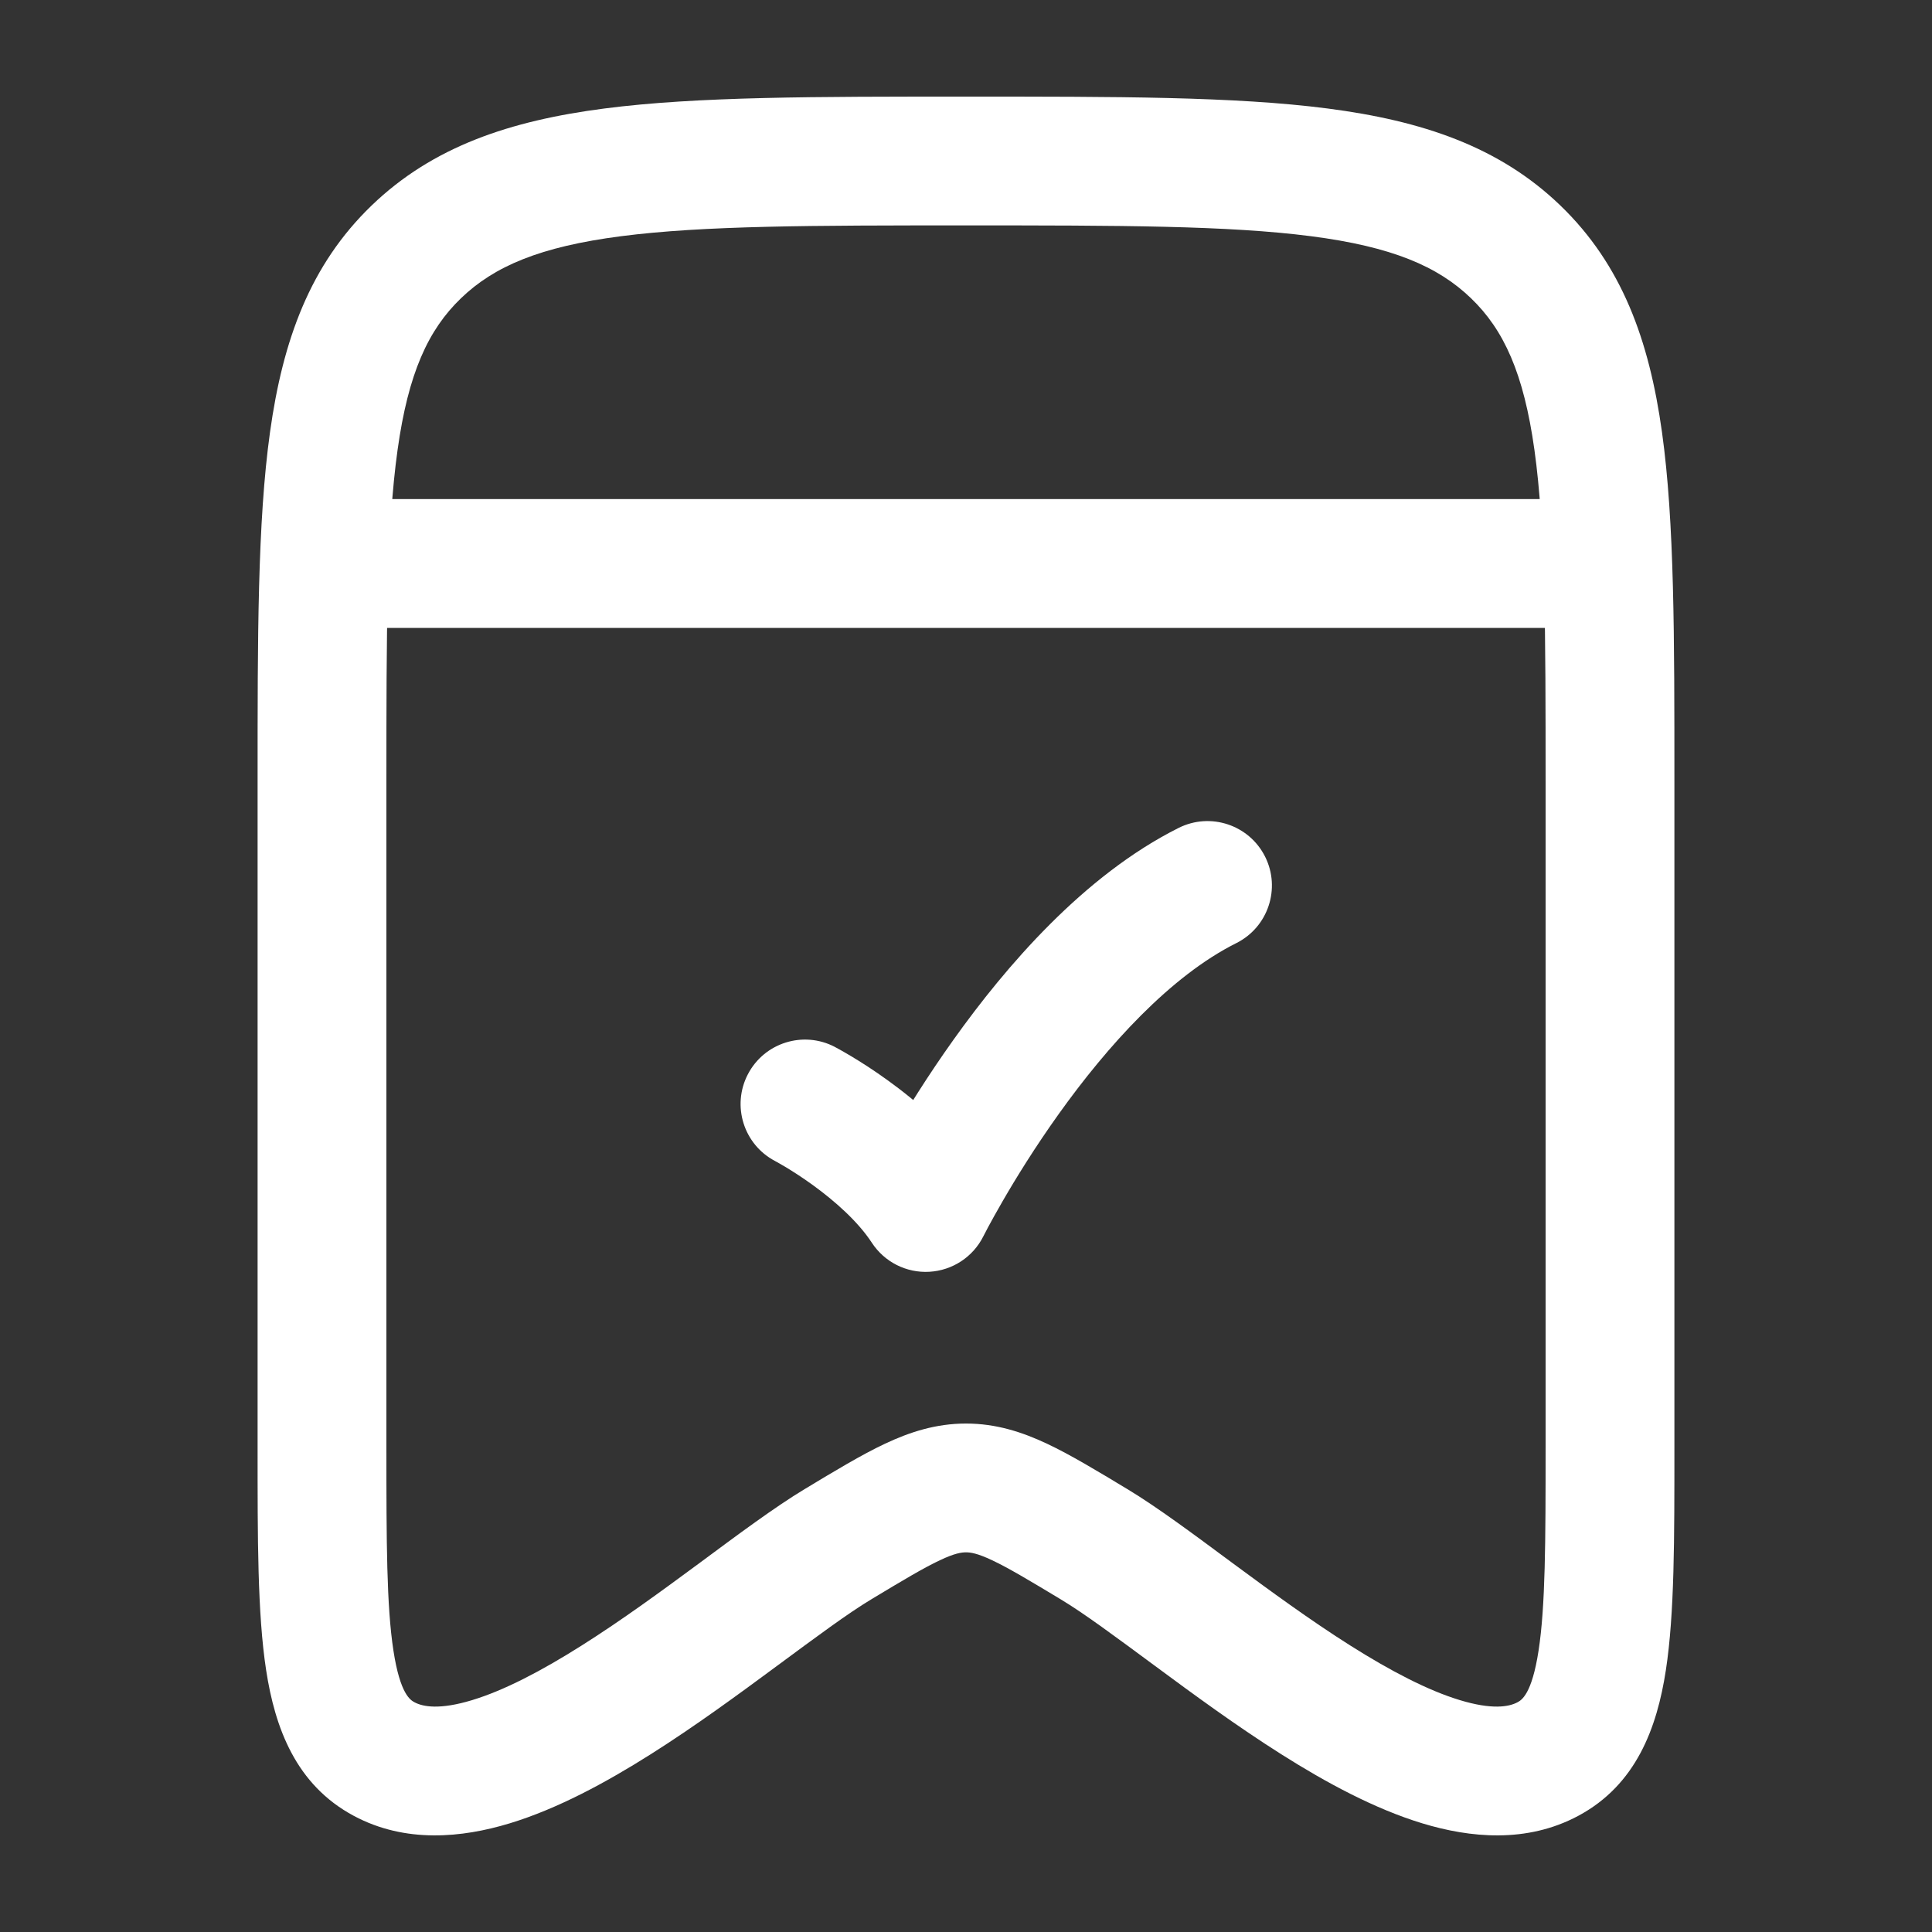 <svg xmlns="http://www.w3.org/2000/svg" width="45" height="45" viewBox="0 0 45 45" fill="none"><rect x="0" y="0" width="45" height="45" fill="#333333" stroke="none"/><path d="M9.697 5.866L8.656 4.786L8.656 4.786L9.697 5.866ZM35.303 5.866L34.263 6.947L34.263 6.947L35.303 5.866ZM36.051 40.973L36.758 42.296L36.758 42.296L36.051 40.973ZM25.481 35.967L24.707 37.252L24.707 37.252L25.481 35.967ZM19.519 35.967L20.293 37.252L20.293 37.252L19.519 35.967ZM8.949 40.973L8.243 42.296L8.243 42.296L8.949 40.973ZM19.444 24.384C18.709 24.001 17.803 24.286 17.42 25.021C17.037 25.755 17.322 26.661 18.056 27.044L19.444 24.384ZM21.562 28.125L20.307 28.946C20.601 29.396 21.113 29.654 21.649 29.622C22.185 29.591 22.664 29.276 22.904 28.796L21.562 28.125ZM28.796 21.967C29.537 21.596 29.837 20.695 29.467 19.954C29.096 19.213 28.195 18.913 27.454 19.283L28.796 21.967ZM9 33.714V18.202H6V33.714H9ZM9 18.202C9 14.751 9.003 12.32 9.26 10.48C9.51 8.689 9.974 7.682 10.737 6.947L8.656 4.786C7.223 6.167 6.588 7.921 6.289 10.066C5.997 12.161 6 14.839 6 18.202H9ZM10.737 6.947C11.509 6.203 12.577 5.746 14.463 5.502C16.387 5.253 18.924 5.25 22.5 5.25V2.25C19.005 2.25 16.239 2.247 14.078 2.527C11.879 2.812 10.081 3.413 8.656 4.786L10.737 6.947ZM22.5 5.25C26.076 5.25 28.613 5.253 30.537 5.502C32.423 5.746 33.491 6.203 34.263 6.947L36.344 4.786C34.919 3.413 33.121 2.812 30.922 2.527C28.761 2.247 25.995 2.25 22.5 2.25V5.25ZM34.263 6.947C35.026 7.682 35.49 8.689 35.74 10.48C35.997 12.32 36 14.751 36 18.202H39C39 14.839 39.003 12.161 38.711 10.066C38.412 7.921 37.777 6.167 36.344 4.786L34.263 6.947ZM36 18.202V33.714H39V18.202H36ZM36 33.714C36 35.928 35.996 37.41 35.836 38.447C35.68 39.462 35.44 39.599 35.344 39.65L36.758 42.296C38.111 41.573 38.595 40.242 38.801 38.903C39.004 37.584 39 35.823 39 33.714H36ZM35.344 39.65C35.145 39.756 34.753 39.827 34.003 39.599C33.266 39.376 32.4 38.927 31.452 38.328C30.515 37.736 29.576 37.048 28.684 36.389C27.825 35.753 26.956 35.104 26.255 34.682L24.707 37.252C25.256 37.582 25.983 38.123 26.901 38.801C27.787 39.456 28.808 40.206 29.85 40.864C30.881 41.516 32.014 42.131 33.131 42.47C34.236 42.805 35.554 42.939 36.758 42.296L35.344 39.65ZM26.255 34.682C25.556 34.261 24.937 33.886 24.389 33.628C23.809 33.355 23.201 33.157 22.5 33.157V36.157C22.606 36.157 22.764 36.178 23.11 36.342C23.488 36.52 23.957 36.8 24.707 37.252L26.255 34.682ZM22.5 33.157C21.799 33.157 21.191 33.355 20.611 33.628C20.063 33.886 19.444 34.261 18.745 34.682L20.293 37.252C21.043 36.8 21.512 36.52 21.89 36.342C22.236 36.178 22.394 36.157 22.5 36.157V33.157ZM18.745 34.682C18.044 35.104 17.175 35.753 16.316 36.389C15.424 37.048 14.485 37.736 13.547 38.328C12.6 38.927 11.734 39.376 10.997 39.599C10.247 39.827 9.855 39.756 9.656 39.65L8.243 42.296C9.446 42.939 10.764 42.805 11.869 42.47C12.986 42.131 14.118 41.516 15.15 40.864C16.192 40.206 17.213 39.456 18.099 38.801C19.017 38.123 19.744 37.582 20.293 37.252L18.745 34.682ZM9.656 39.65C9.56 39.599 9.32 39.462 9.164 38.447C9.004 37.41 9 35.928 9 33.714H6C6 35.823 5.996 37.584 6.199 38.903C6.405 40.242 6.889 41.573 8.243 42.296L9.656 39.65ZM18.75 25.714C18.056 27.044 18.056 27.044 18.056 27.044C18.056 27.044 18.056 27.044 18.056 27.044C18.055 27.044 18.055 27.044 18.055 27.044C18.054 27.043 18.054 27.043 18.054 27.043C18.053 27.043 18.053 27.043 18.053 27.043C18.054 27.043 18.057 27.044 18.061 27.047C18.069 27.051 18.083 27.059 18.103 27.07C18.144 27.093 18.207 27.128 18.287 27.176C18.448 27.273 18.675 27.416 18.926 27.598C19.451 27.978 19.985 28.453 20.307 28.946L22.818 27.304C22.203 26.364 21.33 25.634 20.683 25.167C20.349 24.925 20.048 24.734 19.828 24.603C19.718 24.537 19.627 24.485 19.561 24.448C19.529 24.43 19.502 24.415 19.482 24.405C19.472 24.399 19.464 24.395 19.457 24.392C19.454 24.39 19.451 24.388 19.449 24.387C19.448 24.387 19.447 24.386 19.446 24.386C19.445 24.385 19.445 24.385 19.445 24.385C19.444 24.385 19.444 24.385 19.444 24.384C19.444 24.384 19.444 24.384 18.75 25.714ZM21.562 28.125C22.904 28.796 22.904 28.796 22.904 28.796C22.904 28.796 22.904 28.797 22.904 28.797C22.904 28.797 22.904 28.797 22.904 28.797C22.904 28.797 22.904 28.797 22.904 28.796C22.905 28.795 22.906 28.792 22.908 28.788C22.912 28.78 22.919 28.767 22.928 28.75C22.946 28.714 22.975 28.659 23.013 28.587C23.09 28.443 23.207 28.231 23.359 27.968C23.663 27.442 24.106 26.723 24.658 25.95C25.796 24.357 27.261 22.734 28.796 21.967L27.454 19.283C25.239 20.391 23.422 22.518 22.217 24.206C21.597 25.074 21.102 25.878 20.762 26.465C20.592 26.76 20.459 27.002 20.368 27.172C20.322 27.258 20.287 27.325 20.262 27.373C20.25 27.397 20.24 27.416 20.233 27.429C20.23 27.436 20.227 27.442 20.225 27.446C20.224 27.448 20.223 27.45 20.222 27.451C20.222 27.452 20.222 27.452 20.221 27.453C20.221 27.453 20.221 27.453 20.221 27.454C20.221 27.454 20.221 27.454 21.562 28.125ZM7.5 14.625H37.5V11.625H7.5V14.625Z" fill="white"></path></svg>